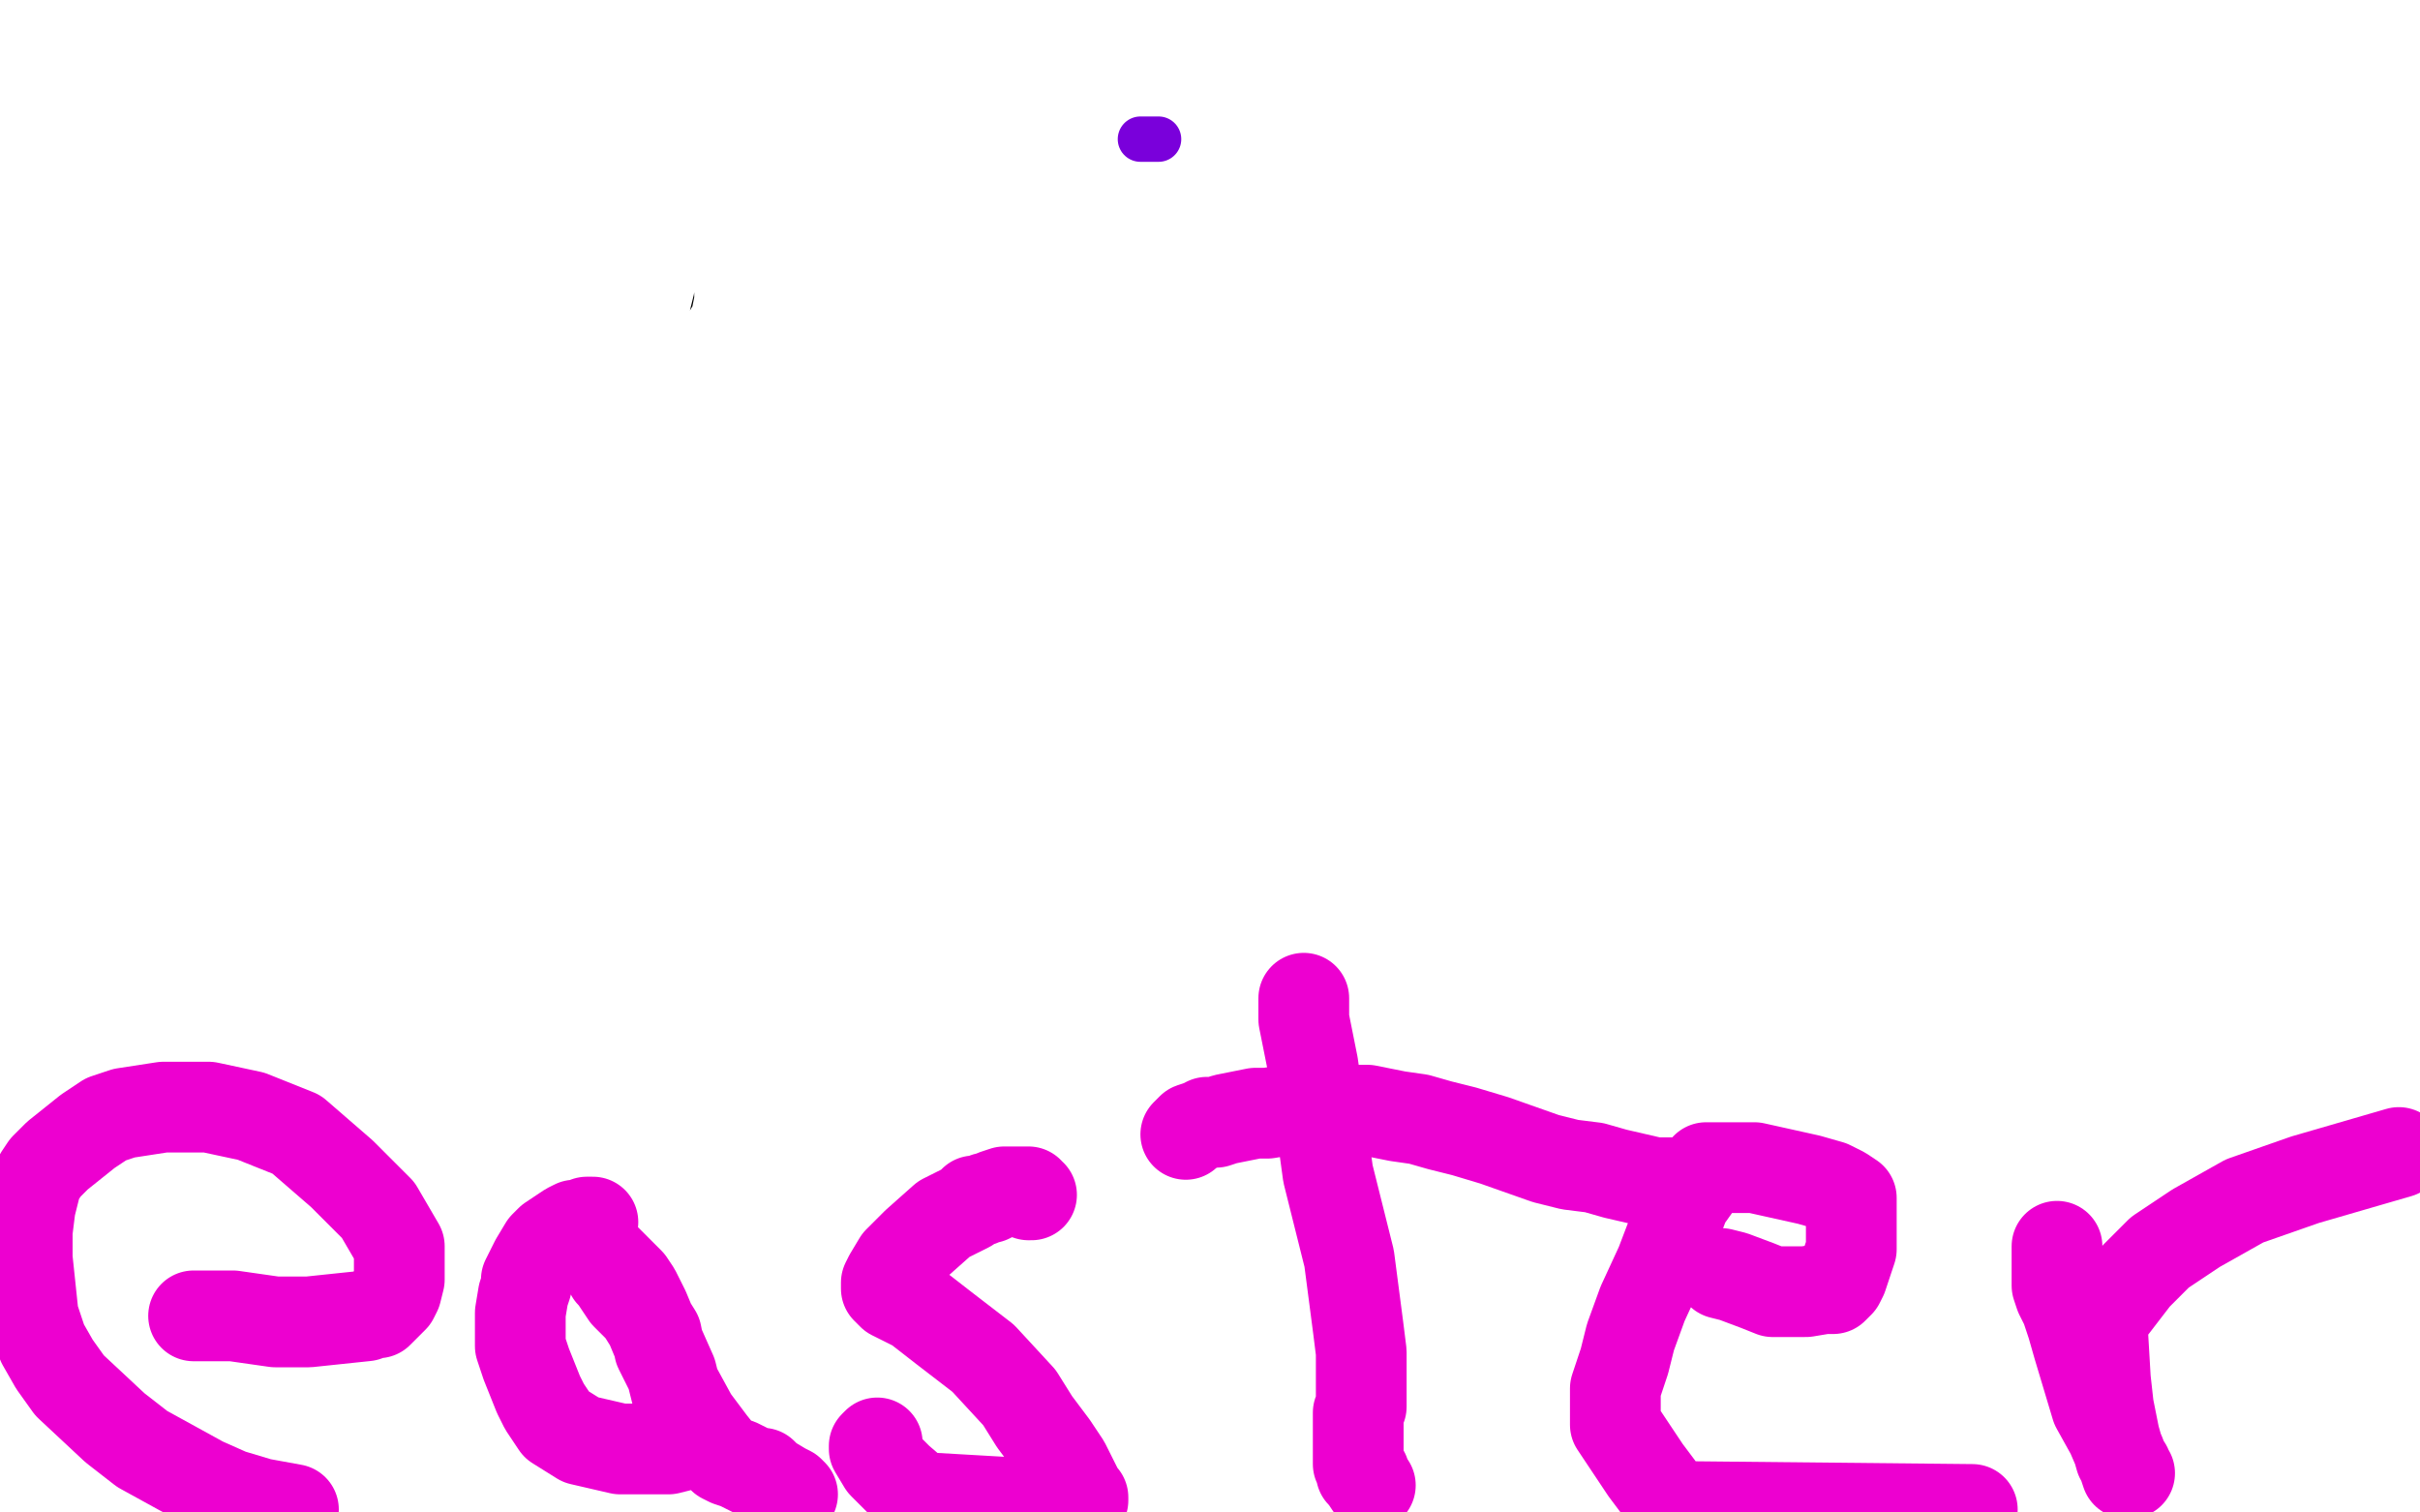 <?xml version="1.0" standalone="no"?>
<!DOCTYPE svg PUBLIC "-//W3C//DTD SVG 1.1//EN"
"http://www.w3.org/Graphics/SVG/1.1/DTD/svg11.dtd">

<svg width="800" height="500" version="1.1" xmlns="http://www.w3.org/2000/svg" xmlns:xlink="http://www.w3.org/1999/xlink" style="stroke-antialiasing: false"><desc>This SVG has been created on https://colorillo.com/</desc><rect x='0' y='0' width='800' height='500' style='fill: rgb(255,255,255); stroke-width:0' /><circle cx="396.5" cy="290.5" r="15" style="fill: #ffffff; stroke-antialiasing: false; stroke-antialias: 0; opacity: 1.0"/>
<polyline points="312,294 312,293 312,293 312,292 312,292 312,291 312,291 312,290 312,290 312,289 312,288 312,287 312,286 312,285 312,284 312,283 313,282 313,281 313,280 313,279 313,278 313,277 313,276 313,275 313,274 314,272 315,271 316,270 317,269 317,268 318,267 318,266 318,265 318,264 318,263 319,263 319,262 320,262 320,261 320,260 320,259 320,258 320,257 320,256" style="fill: none; stroke: #ffffff; stroke-width: 30; stroke-linejoin: round; stroke-linecap: round; stroke-antialiasing: false; stroke-antialias: 0; opacity: 1.0"/>
<polyline points="64,435 65,435 65,435 67,435 67,435 72,435 72,435 77,435 77,435 84,436 84,436 91,437 91,437 96,437 96,437 102,437 102,437 121,435 123,434 125,434 126,433 130,429 131,427 132,423 132,419 132,412 125,400 119,394 113,388 98,375 83,369 69,366 54,366 41,368 35,370 29,374 19,382 15,386 13,389 12,391 10,399 9,407 9,416 11,435 14,444 18,451 23,458 38,472 47,479 67,490 76,494 86,497 97,499" style="fill: none; stroke: #ed00d0; stroke-width: 30; stroke-linejoin: round; stroke-linecap: round; stroke-antialiasing: false; stroke-antialias: 0; opacity: 1.0"/>
<polyline points="196,404 195,404 195,404 194,404 194,404 192,405 192,405 191,405 191,405 190,405 190,405 188,406 188,406 185,408 182,410 180,412 177,417 175,421 174,423 174,425 173,428 172,434 172,440 172,445 174,451 178,461 180,465 184,471 192,476 205,479 215,479 221,479 225,478 226,477 226,476 226,473 224,462 222,454 218,446 217,441 212,433 210,431 207,428 203,422 202,421 201,419 200,417 200,416 201,417 204,420 208,424 210,427 213,433 218,445 222,454 223,458 229,469 235,477 239,482 241,483 244,484 246,485 248,486 250,487 252,487 254,489 259,492 261,493 262,494" style="fill: none; stroke: #ed00d0; stroke-width: 30; stroke-linejoin: round; stroke-linecap: round; stroke-antialiasing: false; stroke-antialias: 0; opacity: 1.0"/>
<polyline points="341,395 340,395 340,395 340,394 340,394 339,394 339,394 338,394 338,394 337,394 335,394 334,394 332,394 329,395 327,396 326,396 324,397 322,397 320,399 316,401 312,403 303,411 299,415 297,417 294,422 293,424 293,425 293,426 295,428 303,432 312,439 325,449 337,462 342,470 348,478 352,484 356,492 357,494 358,495 358,496 356,498 304,495 297,489 292,484 289,479 289,478 290,477" style="fill: none; stroke: #ed00d0; stroke-width: 30; stroke-linejoin: round; stroke-linecap: round; stroke-antialiasing: false; stroke-antialias: 0; opacity: 1.0"/>
<polyline points="431,330 431,332 431,332 431,337 431,337 434,352 434,352 436,366 436,366 439,388 446,416 449,439 450,447 450,453 450,456 450,459 450,461 450,463 450,465 449,467 449,471 449,475 449,479 449,481 449,482 449,483 449,484 450,485 450,486 450,487 451,487 451,488 453,491" style="fill: none; stroke: #ed00d0; stroke-width: 30; stroke-linejoin: round; stroke-linecap: round; stroke-antialiasing: false; stroke-antialias: 0; opacity: 1.0"/>
<polyline points="392,375 393,374 393,374 394,373 394,373 397,372 397,372 399,371 399,371 402,371 402,371 405,370 405,370 415,368 419,368 425,367 430,367 437,367 448,367 452,367 462,369 469,370 476,372 484,374 494,377 511,383 519,385 527,386 534,388 547,391 550,391 551,391 555,391 558,391" style="fill: none; stroke: #ed00d0; stroke-width: 30; stroke-linejoin: round; stroke-linecap: round; stroke-antialiasing: false; stroke-antialias: 0; opacity: 1.0"/>
<polyline points="569,421 573,422 573,422 581,425 581,425 586,427 586,427 589,427 589,427 591,427 591,427 594,427 594,427 597,427 603,426 606,426 607,425 608,424 609,422 610,419 612,413 612,406 612,397 612,396 609,394 605,392 598,390 580,386 573,386 568,386 564,386 564,387 563,387 562,390 557,397 549,418 543,431 539,442 537,450 534,459 534,464 534,471 544,486 553,498 652,499" style="fill: none; stroke: #ed00d0; stroke-width: 30; stroke-linejoin: round; stroke-linecap: round; stroke-antialiasing: false; stroke-antialias: 0; opacity: 1.0"/>
<polyline points="680,412 680,415 680,415 680,417 680,417 680,420 680,420 680,425 680,425 681,428 681,428 683,432 683,432 685,438 685,438 687,445 687,445 693,465 698,474 701,481 703,487 704,487 703,486 703,485 701,482 699,475 697,465 696,456 695,439 696,435 706,422 714,414 726,406 742,397 762,390 793,381" style="fill: none; stroke: #ed00d0; stroke-width: 30; stroke-linejoin: round; stroke-linecap: round; stroke-antialiasing: false; stroke-antialias: 0; opacity: 1.0"/>
<polyline points="374,40 373,40 373,40 372,40 372,40 370,40 366,43 364,45 362,47 356,55 355,55 348,65 342,78 340,83 338,87 336,92 336,94 334,100 333,103 332,106 330,116 329,120 328,124 328,127 327,137 327,141 327,146 327,149 327,155 327,158 328,160 329,163 332,168 333,171 335,173 337,175 339,179 341,181 342,183 343,186 346,192 354,200 358,206 362,211 369,220 371,222 372,222 374,226 377,231 378,233 380,234 382,236 386,239 390,241 394,242 403,246 407,248 410,249 413,251 420,254 423,255 425,256 425,254 423,253 420,248 416,242 412,233 403,205 392,169 389,153 386,141 385,130" style="fill: none; stroke: #000000; stroke-width: 15; stroke-linejoin: round; stroke-linecap: round; stroke-antialiasing: false; stroke-antialias: 0; opacity: 1.0"/>
<polyline points="323,64 324,64 324,64 326,63 326,63 329,62 329,62 340,59 340,59 348,57 348,57 356,55 356,55 365,54 365,54 395,46 406,44 414,41 415,41 411,42 408,42 403,43 347,54 273,79 240,96 235,97 235,95 237,94 241,92 270,77 293,66 317,54 335,45 353,36 356,34 369,29 379,26 390,21 402,17 415,13 417,12 419,12 420,12 420,11 422,11 424,9 422,9 420,11 411,17 396,30 375,49 341,76 332,82 329,85 326,86 325,86 325,85 325,84 325,83 326,79 328,68 331,62 335,53 337,50 338,50 340,49 346,48 353,47 368,46 370,45 371,45 372,45 375,44 377,43 378,42 377,42 376,42 376,41 376,40 375,40 374,39 374,38 373,38 372,37 371,36 370,36 369,36 368,36 367,36 366,36 365,37 363,38 363,39 362,40 361,42 360,44 359,45 359,46 359,47 358,49 357,53 356,56 353,63 352,66 351,67 351,68 348,71 346,74 344,76 344,77 344,78 343,78 341,81 339,83 338,84 337,88 336,89 335,89 334,94 333,95 333,96 333,98 332,100 332,101 332,105 332,106 332,107 332,109 332,110 332,113 332,114 332,116 332,120 332,122 332,124 332,125 332,127 332,129 331,130 331,131 331,132 331,134 331,136 331,137 330,135 330,131 330,107 330,89 330,68 330,65 330,64 331,63 331,66 332,72 335,85 337,108 339,168 336,182 335,189 335,192 334,193 337,176 344,134 354,86 359,49 362,29 362,19 362,17 362,16 361,16 349,38 329,73 315,106 307,131 304,150 304,151 304,149 304,148 310,122 321,51 322,26 323,11 323,10 323,11 323,16 323,30 320,56 318,90 321,164 327,186 330,193 331,195 332,193 336,188 338,160 338,138 334,112 330,91 328,81 327,77 331,89 337,113 343,147 353,184 355,190 356,178 353,153 342,69 340,16 340,8 342,15 346,38 349,77 353,121 353,189 353,198 353,201 353,203 352,203 349,193 340,171 330,141 309,75 305,66 304,61 304,60 305,62 314,88 325,131 333,173 340,216 342,229 343,235 340,226 334,206 329,185 325,171 324,164 324,162 324,161 325,161 326,159 326,158 327,158" style="fill: none; stroke: #ffffff; stroke-width: 15; stroke-linejoin: round; stroke-linecap: round; stroke-antialiasing: false; stroke-antialias: 0; opacity: 1.0"/>
<polyline points="352,148 353,156 353,156 354,167 354,167 355,176 355,176 356,188 356,188 356,194 356,194 356,195 356,197 357,199 358,201 361,205 361,208 362,209 363,210 366,214 367,217 369,219 370,222 371,223 371,224 372,224 373,225 374,227 375,227 374,227 373,227 372,226 372,225 370,225 368,223 365,221 361,219 358,216 357,214 356,214 357,214 358,214 360,214 362,216 366,220 372,225 383,234 385,236 387,237 387,236 386,236 385,235 384,234 383,232 382,230 374,219 371,214 369,211 370,211 372,214 379,220 386,228 403,249 407,256 410,260 408,258 406,256 395,245 376,229 365,222 364,220 363,220 364,221 373,232 380,241 386,251 392,259 397,265 400,270 401,270 397,266 388,256 375,242 365,232 359,224 358,224 358,223 359,223 362,224 370,227 377,232 389,240 394,243 397,245 398,245 396,243 395,239 384,215 379,204 375,196 374,195 374,194 375,194 382,197 392,206 406,219 427,236 430,239 432,241 432,242 430,240 429,239 423,234 417,224 410,216 406,212 412,223 420,236 427,249 433,260 441,271 441,272 442,273 442,274 440,272 438,270 424,255 419,250 415,246 414,245 417,248 422,254 427,262 431,269 432,271 432,272 432,273 431,273 430,271 426,266 411,246 405,232 395,210 393,204 391,198 392,199 396,205 401,215 408,226 417,239 419,241 416,238 412,229 405,213 390,179 365,120 356,104 351,95 348,90 348,86 349,87 354,91 363,105 380,129 417,191 437,220 439,224 441,226 436,218 428,196 416,165 407,140 399,122 398,121 398,119 397,119 397,120 397,122 401,146 407,174 411,188 413,190 412,190 409,186 402,173 388,144 374,111 366,91 357,76 356,75 356,74 357,74 363,85 374,110 390,147 405,180 419,204 429,223 430,225 423,216 411,199 398,173 389,152 382,134 380,132 380,131 380,132 381,133 389,155 398,175 414,208 421,221 422,223 422,222 418,217 412,199 403,159 396,119 391,90 389,76 388,74 389,76 393,82 404,101 432,168 440,193 444,206 446,211 447,214 447,215 446,215 443,212 436,207 422,195 407,175 388,136 384,128 382,123 381,120 381,119 382,119 383,119 384,121 391,131 411,157 424,177 426,179 428,181 424,176 418,166 405,141 389,112 376,82 375,79 374,78 375,80 379,88 385,102 396,126 410,158 412,165 413,167 413,169" style="fill: none; stroke: #ffffff; stroke-width: 15; stroke-linejoin: round; stroke-linecap: round; stroke-antialiasing: false; stroke-antialias: 0; opacity: 1.0"/>
<polyline points="159,22 159,21 159,21 158,21 158,21 160,23 160,23 162,25 162,25 165,28 170,34 172,36 173,39 175,41 176,43 176,45 173,45 169,44 161,44 150,44 137,44 104,44 88,44 74,44 62,46" style="fill: none; stroke: #ffffff; stroke-width: 15; stroke-linejoin: round; stroke-linecap: round; stroke-antialiasing: false; stroke-antialias: 0; opacity: 1.0"/>
<polyline points="234,104 233,104 233,104 233,103 233,103 232,103 232,103 232,102 232,102 231,101 231,101 230,101 229,101 228,102 227,102 226,102 225,102 223,102 222,103 221,103 220,103 219,104 217,106 216,106 214,108 212,110 211,110 211,111 211,112 211,113 209,114 208,116 207,118 207,119 207,120 206,124 205,128 203,130 202,132 202,133 202,134 202,136 201,139 201,140 201,141 200,142 200,143 200,145 200,146 200,147 200,148 200,149 200,151 200,152 200,154 200,155 200,156 201,156 202,158 203,159 204,160 205,160 206,161 207,162 208,162 209,163 210,164 212,164 213,164 214,164 215,164 216,164 217,164 219,164 220,164 223,162 224,161 226,160 227,158 230,154 232,153 232,152 233,152 233,151 233,149 234,145 234,136 235,134 235,133 235,132 235,127 235,118 235,115 235,112 235,108 235,107" style="fill: none; stroke: #000000; stroke-width: 15; stroke-linejoin: round; stroke-linecap: round; stroke-antialiasing: false; stroke-antialias: 0; opacity: 1.0"/>
<polyline points="219,135 221,138 221,138 222,140 222,140 222,141 222,141 219,138 219,138 215,135 215,135 203,112 201,108 201,107 203,109 209,118 213,130 218,150 223,174 227,219 227,230 227,233 221,213 204,149 196,104 195,97 195,98 195,105 195,120 195,160 195,179 195,188 195,191 197,187 203,175 212,134 218,112 222,96 223,90 223,88 221,90 216,104 207,127 200,151 185,191 184,197 184,199 188,194 225,150 242,128 249,118 251,115 249,116 241,129 227,148 202,188 198,196 195,199 198,194 224,155 246,118 249,111 249,113 238,142 226,170 222,182 220,187 222,182 231,163 241,138 247,121 251,113 251,120 241,151 231,182 225,199 222,207 220,210 222,206 226,193 235,160 236,149 237,143 237,141 237,140 221,120 207,96 201,85 199,79 198,76 198,75 202,81 209,89 217,112 220,133 220,139 210,120 200,90 192,63 190,43 193,21 199,17 202,16 206,16 220,29 225,37 231,43 235,46 236,49 238,52 238,61 238,79 238,88 237,95 237,99 236,104 233,109 230,113 219,122 217,125 215,126 214,126 215,126 218,125 221,125 225,123 229,122 231,120 234,119 237,117 240,113 242,112 243,110 242,110 241,110 240,110 240,111 238,111 236,112 233,112 224,113 218,111 212,105 205,98 202,90" style="fill: none; stroke: #ffffff; stroke-width: 15; stroke-linejoin: round; stroke-linecap: round; stroke-antialiasing: false; stroke-antialias: 0; opacity: 1.0"/>
<polyline points="383,46 382,46 382,46 381,46 381,46 379,46 379,46 378,46 378,46 377,46 377,46" style="fill: none; stroke: #7a00db; stroke-width: 15; stroke-linejoin: round; stroke-linecap: round; stroke-antialiasing: false; stroke-antialias: 0; opacity: 1.0"/>
</svg>
